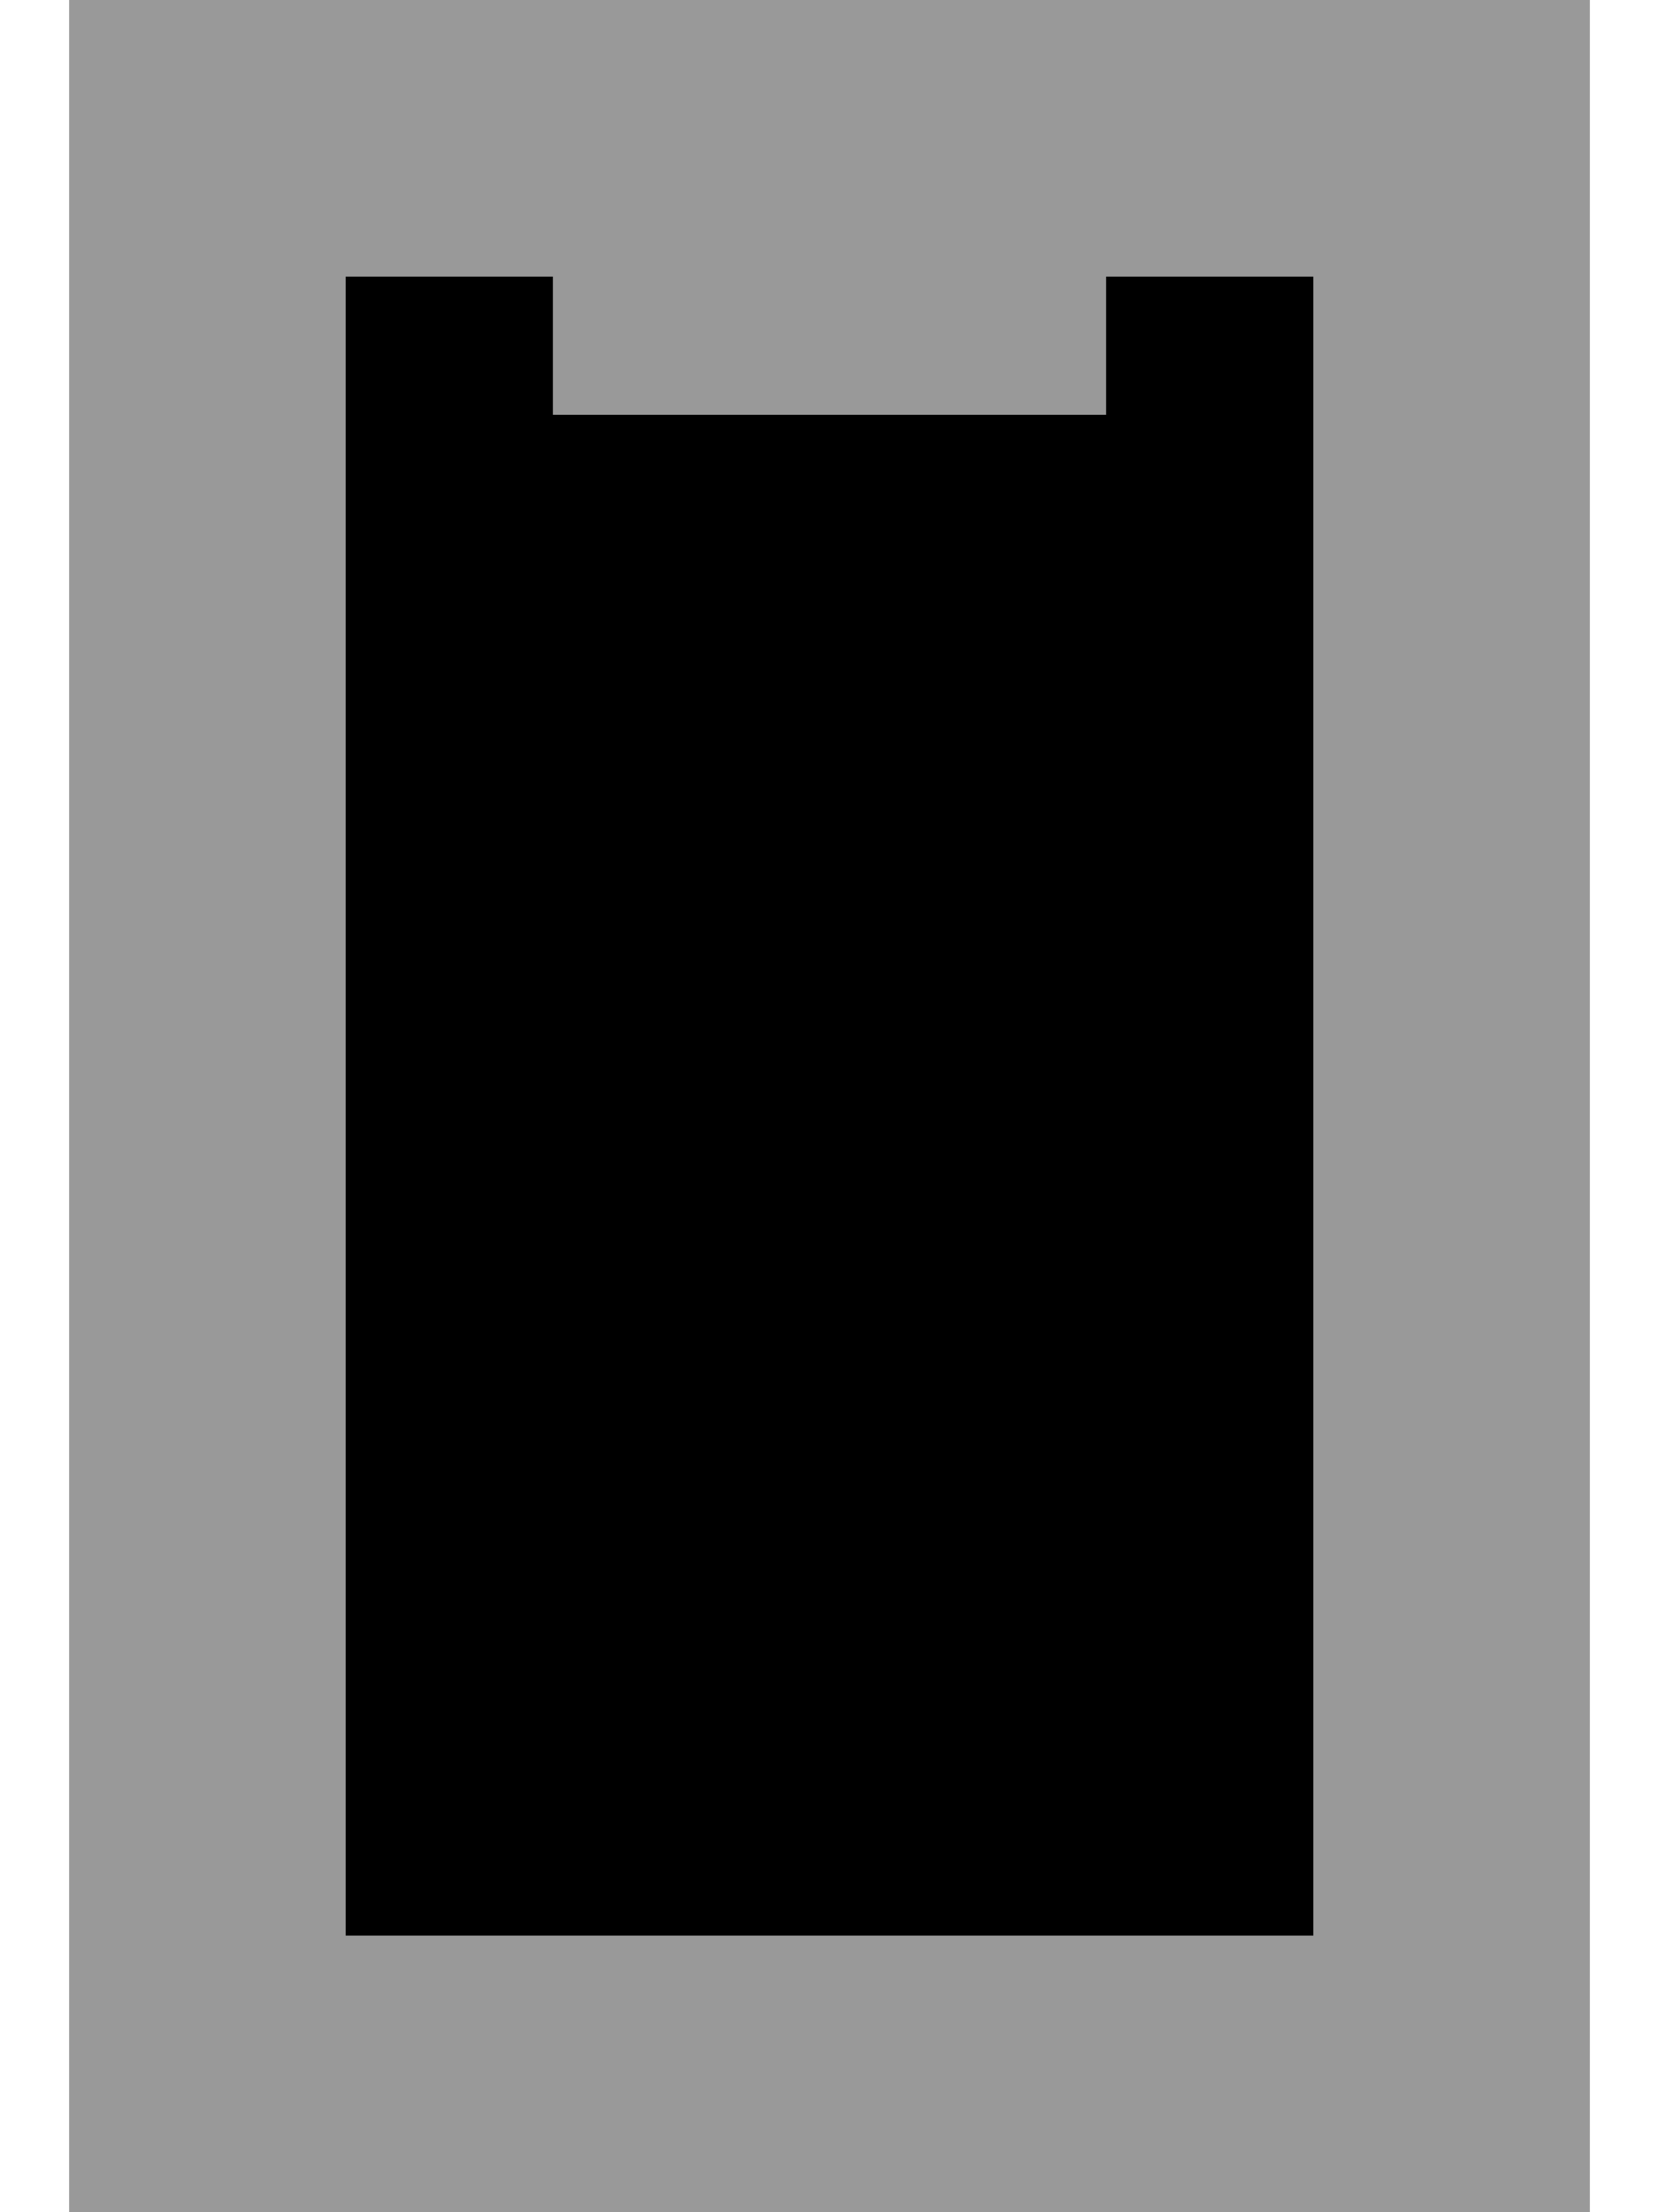 <svg xmlns="http://www.w3.org/2000/svg" viewBox="0 0 384 512"><!--! Font Awesome Pro 6.6.0 by @fontawesome - https://fontawesome.com License - https://fontawesome.com/license (Commercial License) Copyright 2024 Fonticons, Inc. --><path class="fa-secondary" style="fill:inherit;opacity:.4;" d="M16 0L80 0 304 0l64 0 0 64 0 384 0 64-64 0L80 512l-64 0 0-64L16 64 16 0zM80 64l0 384 224 0 0-384-48 0 0 32L128 96l0-32L80 64z"/><path class="fa-primary" style="fill:inherit;opacity:1;" d="M80 64V448H304V64H256V96H128V64H80z"/></svg>